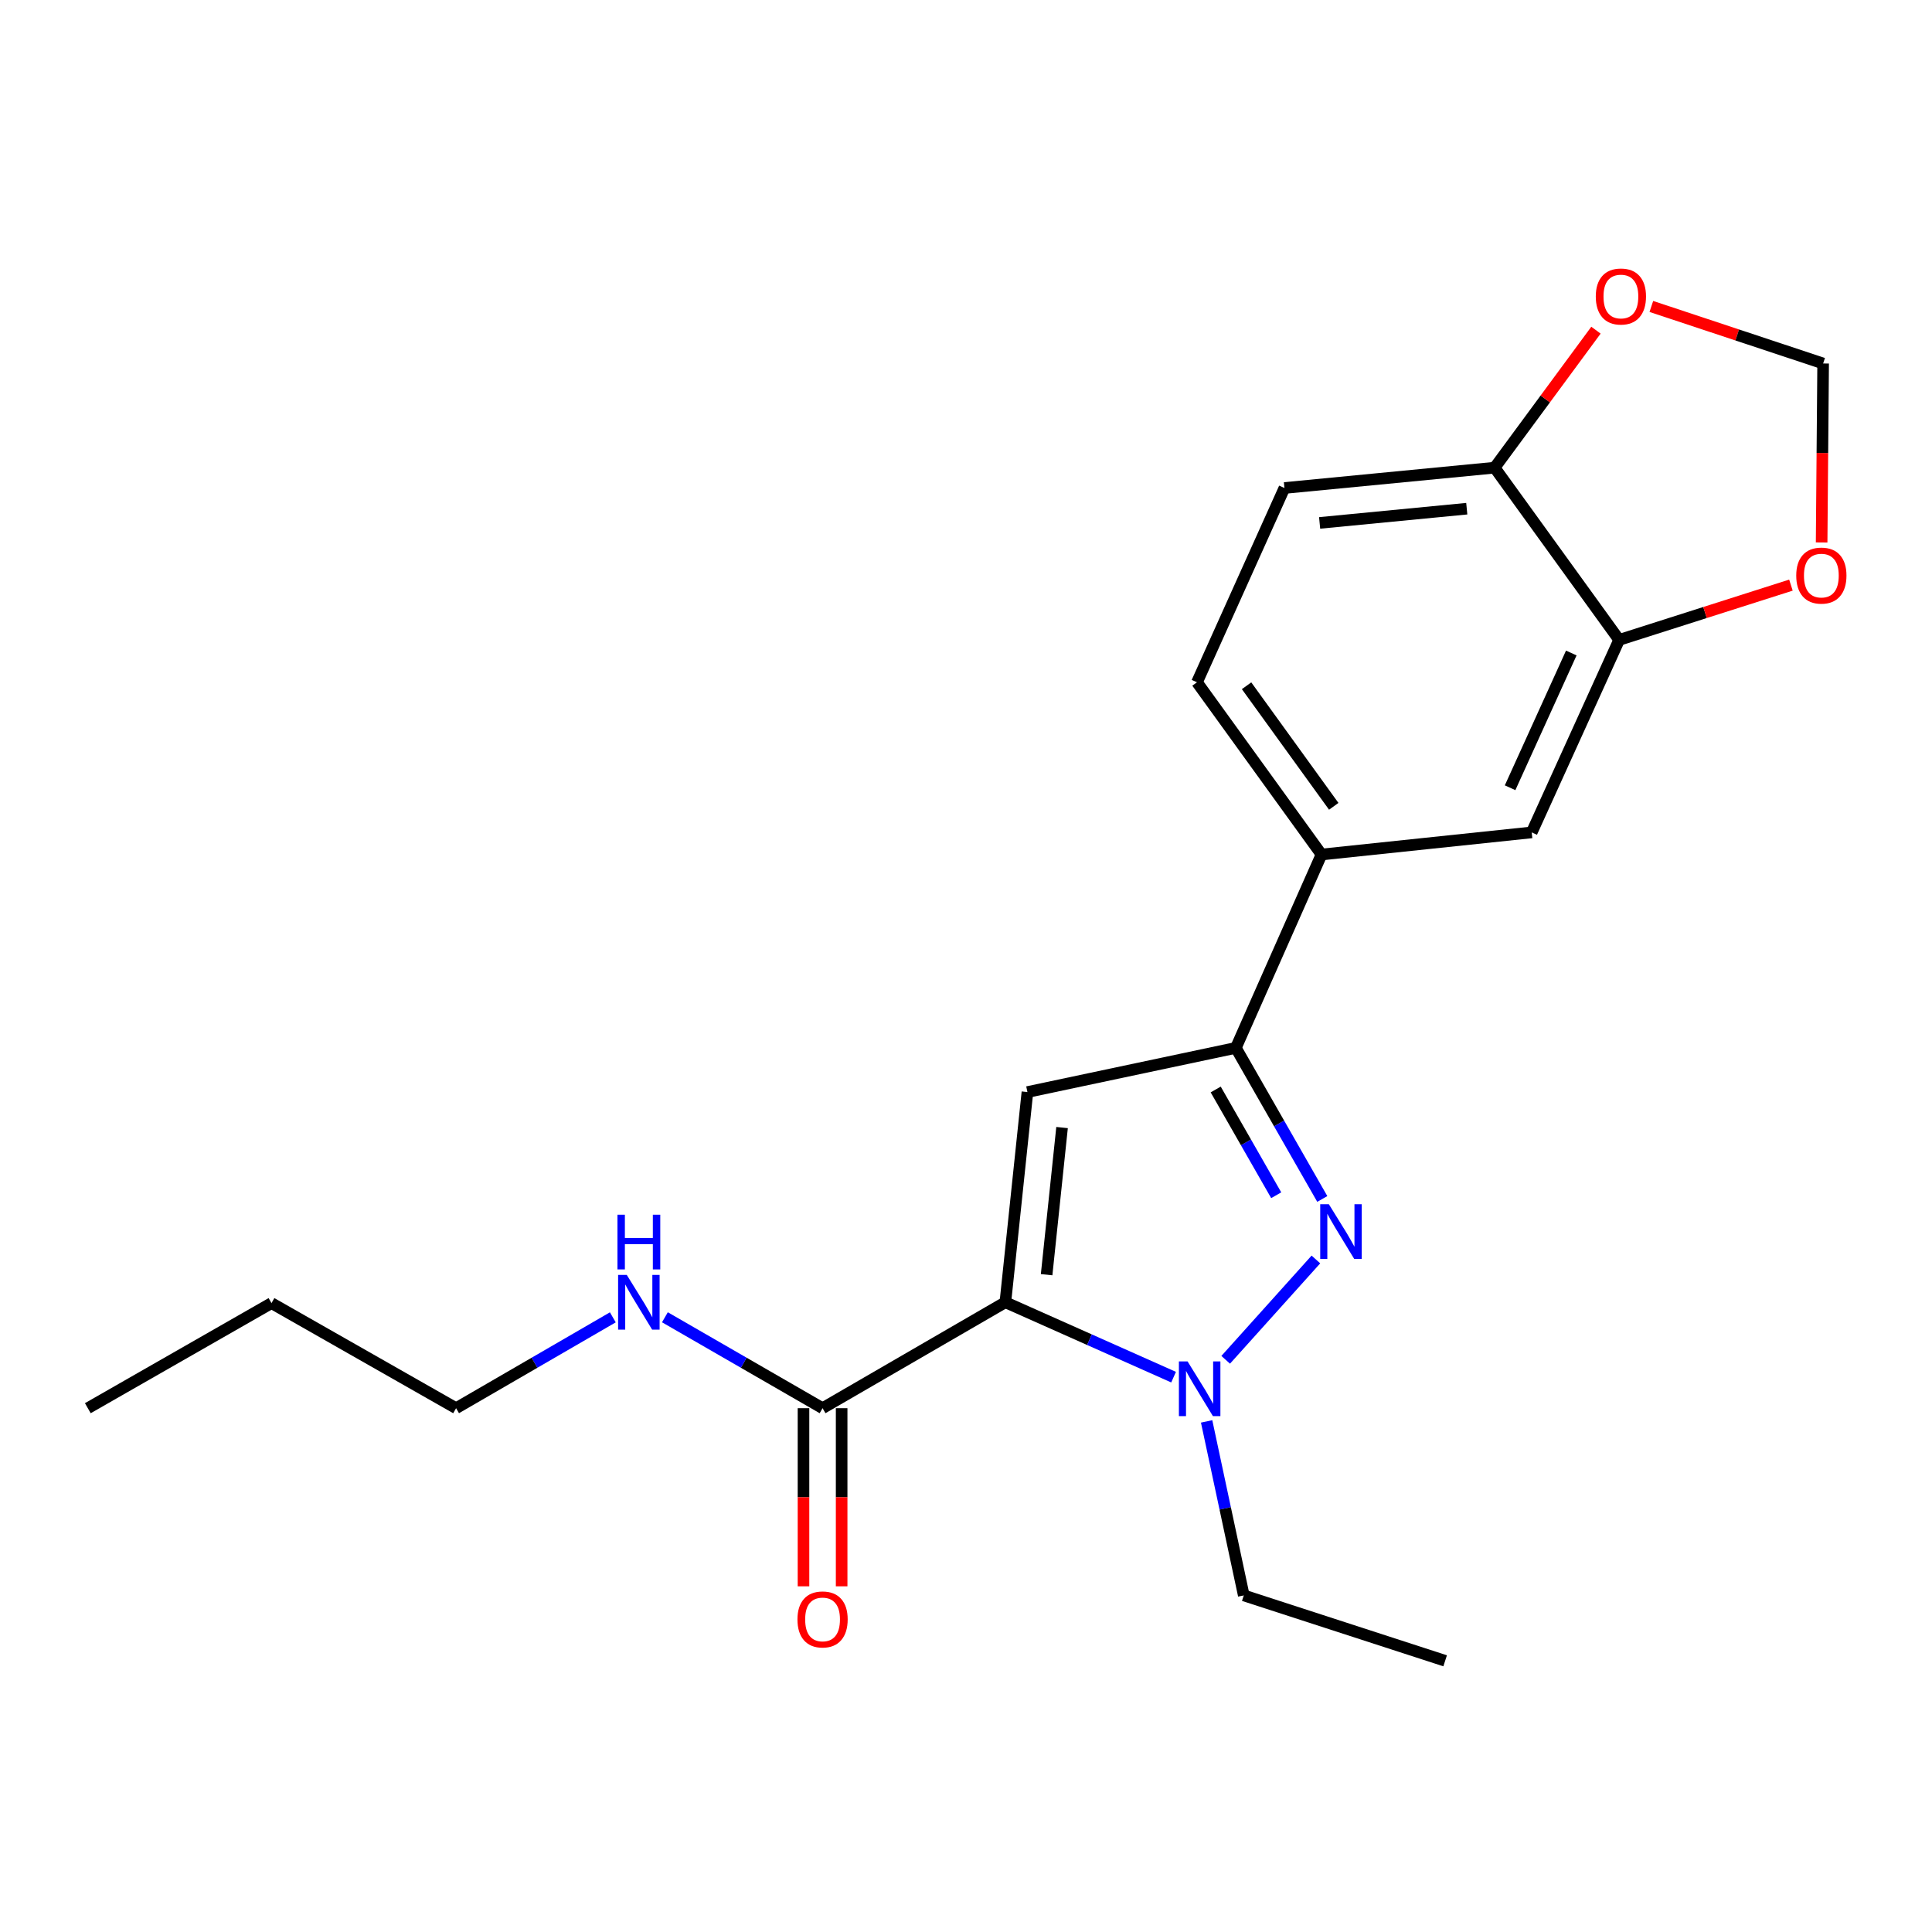 <?xml version='1.0' encoding='iso-8859-1'?>
<svg version='1.1' baseProfile='full'
              xmlns='http://www.w3.org/2000/svg'
                      xmlns:rdkit='http://www.rdkit.org/xml'
                      xmlns:xlink='http://www.w3.org/1999/xlink'
                  xml:space='preserve'
width='1000px' height='1000px' viewBox='0 0 1000 1000'>
<!-- END OF HEADER -->
<rect style='opacity:1.0;fill:#FFFFFF;stroke:none' width='1000' height='1000' x='0' y='0'> </rect>
<path class='bond-0' d='M 520.376,674.041 L 563.91,693.427' style='fill:none;fill-rule:evenodd;stroke:#000000;stroke-width:6px;stroke-linecap:butt;stroke-linejoin:miter;stroke-opacity:1' />
<path class='bond-0' d='M 563.91,693.427 L 607.445,712.812' style='fill:none;fill-rule:evenodd;stroke:#0000FF;stroke-width:6px;stroke-linecap:butt;stroke-linejoin:miter;stroke-opacity:1' />
<path class='bond-1' d='M 520.376,674.041 L 531.795,565.241' style='fill:none;fill-rule:evenodd;stroke:#000000;stroke-width:6px;stroke-linecap:butt;stroke-linejoin:miter;stroke-opacity:1' />
<path class='bond-1' d='M 541.727,659.782 L 549.721,583.622' style='fill:none;fill-rule:evenodd;stroke:#000000;stroke-width:6px;stroke-linecap:butt;stroke-linejoin:miter;stroke-opacity:1' />
<path class='bond-4' d='M 520.376,674.041 L 425.76,728.88' style='fill:none;fill-rule:evenodd;stroke:#000000;stroke-width:6px;stroke-linecap:butt;stroke-linejoin:miter;stroke-opacity:1' />
<path class='bond-2' d='M 634.412,703.836 L 681.114,651.902' style='fill:none;fill-rule:evenodd;stroke:#0000FF;stroke-width:6px;stroke-linecap:butt;stroke-linejoin:miter;stroke-opacity:1' />
<path class='bond-16' d='M 624.545,735.714 L 634.161,780.746' style='fill:none;fill-rule:evenodd;stroke:#0000FF;stroke-width:6px;stroke-linecap:butt;stroke-linejoin:miter;stroke-opacity:1' />
<path class='bond-16' d='M 634.161,780.746 L 643.777,825.777' style='fill:none;fill-rule:evenodd;stroke:#000000;stroke-width:6px;stroke-linecap:butt;stroke-linejoin:miter;stroke-opacity:1' />
<path class='bond-3' d='M 531.795,565.241 L 639.674,542.38' style='fill:none;fill-rule:evenodd;stroke:#000000;stroke-width:6px;stroke-linecap:butt;stroke-linejoin:miter;stroke-opacity:1' />
<path class='bond-21' d='M 684.416,620.579 L 662.045,581.479' style='fill:none;fill-rule:evenodd;stroke:#0000FF;stroke-width:6px;stroke-linecap:butt;stroke-linejoin:miter;stroke-opacity:1' />
<path class='bond-21' d='M 662.045,581.479 L 639.674,542.38' style='fill:none;fill-rule:evenodd;stroke:#000000;stroke-width:6px;stroke-linecap:butt;stroke-linejoin:miter;stroke-opacity:1' />
<path class='bond-21' d='M 660.566,618.655 L 644.906,591.285' style='fill:none;fill-rule:evenodd;stroke:#0000FF;stroke-width:6px;stroke-linecap:butt;stroke-linejoin:miter;stroke-opacity:1' />
<path class='bond-21' d='M 644.906,591.285 L 629.246,563.916' style='fill:none;fill-rule:evenodd;stroke:#000000;stroke-width:6px;stroke-linecap:butt;stroke-linejoin:miter;stroke-opacity:1' />
<path class='bond-5' d='M 639.674,542.38 L 684.014,442.29' style='fill:none;fill-rule:evenodd;stroke:#000000;stroke-width:6px;stroke-linecap:butt;stroke-linejoin:miter;stroke-opacity:1' />
<path class='bond-12' d='M 415.887,728.88 L 415.887,774.979' style='fill:none;fill-rule:evenodd;stroke:#000000;stroke-width:6px;stroke-linecap:butt;stroke-linejoin:miter;stroke-opacity:1' />
<path class='bond-12' d='M 415.887,774.979 L 415.887,821.078' style='fill:none;fill-rule:evenodd;stroke:#FF0000;stroke-width:6px;stroke-linecap:butt;stroke-linejoin:miter;stroke-opacity:1' />
<path class='bond-12' d='M 435.633,728.88 L 435.633,774.979' style='fill:none;fill-rule:evenodd;stroke:#000000;stroke-width:6px;stroke-linecap:butt;stroke-linejoin:miter;stroke-opacity:1' />
<path class='bond-12' d='M 435.633,774.979 L 435.633,821.078' style='fill:none;fill-rule:evenodd;stroke:#FF0000;stroke-width:6px;stroke-linecap:butt;stroke-linejoin:miter;stroke-opacity:1' />
<path class='bond-15' d='M 425.76,728.88 L 384.959,705.349' style='fill:none;fill-rule:evenodd;stroke:#000000;stroke-width:6px;stroke-linecap:butt;stroke-linejoin:miter;stroke-opacity:1' />
<path class='bond-15' d='M 384.959,705.349 L 344.157,681.817' style='fill:none;fill-rule:evenodd;stroke:#0000FF;stroke-width:6px;stroke-linecap:butt;stroke-linejoin:miter;stroke-opacity:1' />
<path class='bond-7' d='M 684.014,442.29 L 792.814,430.848' style='fill:none;fill-rule:evenodd;stroke:#000000;stroke-width:6px;stroke-linecap:butt;stroke-linejoin:miter;stroke-opacity:1' />
<path class='bond-13' d='M 684.014,442.29 L 619.555,353.148' style='fill:none;fill-rule:evenodd;stroke:#000000;stroke-width:6px;stroke-linecap:butt;stroke-linejoin:miter;stroke-opacity:1' />
<path class='bond-13' d='M 690.346,417.348 L 645.225,354.949' style='fill:none;fill-rule:evenodd;stroke:#000000;stroke-width:6px;stroke-linecap:butt;stroke-linejoin:miter;stroke-opacity:1' />
<path class='bond-6' d='M 838.065,331.209 L 792.814,430.848' style='fill:none;fill-rule:evenodd;stroke:#000000;stroke-width:6px;stroke-linecap:butt;stroke-linejoin:miter;stroke-opacity:1' />
<path class='bond-6' d='M 813.299,337.99 L 781.623,407.738' style='fill:none;fill-rule:evenodd;stroke:#000000;stroke-width:6px;stroke-linecap:butt;stroke-linejoin:miter;stroke-opacity:1' />
<path class='bond-8' d='M 838.065,331.209 L 773.617,242.067' style='fill:none;fill-rule:evenodd;stroke:#000000;stroke-width:6px;stroke-linecap:butt;stroke-linejoin:miter;stroke-opacity:1' />
<path class='bond-9' d='M 838.065,331.209 L 882.524,317.034' style='fill:none;fill-rule:evenodd;stroke:#000000;stroke-width:6px;stroke-linecap:butt;stroke-linejoin:miter;stroke-opacity:1' />
<path class='bond-9' d='M 882.524,317.034 L 926.983,302.859' style='fill:none;fill-rule:evenodd;stroke:#FF0000;stroke-width:6px;stroke-linecap:butt;stroke-linejoin:miter;stroke-opacity:1' />
<path class='bond-10' d='M 773.617,242.067 L 799.842,206.484' style='fill:none;fill-rule:evenodd;stroke:#000000;stroke-width:6px;stroke-linecap:butt;stroke-linejoin:miter;stroke-opacity:1' />
<path class='bond-10' d='M 799.842,206.484 L 826.067,170.9' style='fill:none;fill-rule:evenodd;stroke:#FF0000;stroke-width:6px;stroke-linecap:butt;stroke-linejoin:miter;stroke-opacity:1' />
<path class='bond-22' d='M 773.617,242.067 L 664.817,252.587' style='fill:none;fill-rule:evenodd;stroke:#000000;stroke-width:6px;stroke-linecap:butt;stroke-linejoin:miter;stroke-opacity:1' />
<path class='bond-22' d='M 759.197,263.299 L 683.037,270.663' style='fill:none;fill-rule:evenodd;stroke:#000000;stroke-width:6px;stroke-linecap:butt;stroke-linejoin:miter;stroke-opacity:1' />
<path class='bond-11' d='M 942.872,280.775 L 943.261,234.457' style='fill:none;fill-rule:evenodd;stroke:#FF0000;stroke-width:6px;stroke-linecap:butt;stroke-linejoin:miter;stroke-opacity:1' />
<path class='bond-11' d='M 943.261,234.457 L 943.651,188.139' style='fill:none;fill-rule:evenodd;stroke:#000000;stroke-width:6px;stroke-linecap:butt;stroke-linejoin:miter;stroke-opacity:1' />
<path class='bond-23' d='M 854.733,158.618 L 899.192,173.378' style='fill:none;fill-rule:evenodd;stroke:#FF0000;stroke-width:6px;stroke-linecap:butt;stroke-linejoin:miter;stroke-opacity:1' />
<path class='bond-23' d='M 899.192,173.378 L 943.651,188.139' style='fill:none;fill-rule:evenodd;stroke:#000000;stroke-width:6px;stroke-linecap:butt;stroke-linejoin:miter;stroke-opacity:1' />
<path class='bond-14' d='M 619.555,353.148 L 664.817,252.587' style='fill:none;fill-rule:evenodd;stroke:#000000;stroke-width:6px;stroke-linecap:butt;stroke-linejoin:miter;stroke-opacity:1' />
<path class='bond-17' d='M 317.199,681.851 L 276.634,705.365' style='fill:none;fill-rule:evenodd;stroke:#0000FF;stroke-width:6px;stroke-linecap:butt;stroke-linejoin:miter;stroke-opacity:1' />
<path class='bond-17' d='M 276.634,705.365 L 236.068,728.88' style='fill:none;fill-rule:evenodd;stroke:#000000;stroke-width:6px;stroke-linecap:butt;stroke-linejoin:miter;stroke-opacity:1' />
<path class='bond-18' d='M 643.777,825.777 L 748.002,859.63' style='fill:none;fill-rule:evenodd;stroke:#000000;stroke-width:6px;stroke-linecap:butt;stroke-linejoin:miter;stroke-opacity:1' />
<path class='bond-19' d='M 236.068,728.88 L 140.52,674.491' style='fill:none;fill-rule:evenodd;stroke:#000000;stroke-width:6px;stroke-linecap:butt;stroke-linejoin:miter;stroke-opacity:1' />
<path class='bond-20' d='M 140.52,674.491 L 45.455,728.88' style='fill:none;fill-rule:evenodd;stroke:#000000;stroke-width:6px;stroke-linecap:butt;stroke-linejoin:miter;stroke-opacity:1' />
<path  class='atom-1' d='M 614.677 704.66
L 623.957 719.66
Q 624.877 721.14, 626.357 723.82
Q 627.837 726.5, 627.917 726.66
L 627.917 704.66
L 631.677 704.66
L 631.677 732.98
L 627.797 732.98
L 617.837 716.58
Q 616.677 714.66, 615.437 712.46
Q 614.237 710.26, 613.877 709.58
L 613.877 732.98
L 610.197 732.98
L 610.197 704.66
L 614.677 704.66
' fill='#0000FF'/>
<path  class='atom-3' d='M 687.825 623.318
L 697.105 638.318
Q 698.025 639.798, 699.505 642.478
Q 700.985 645.158, 701.065 645.318
L 701.065 623.318
L 704.825 623.318
L 704.825 651.638
L 700.945 651.638
L 690.985 635.238
Q 689.825 633.318, 688.585 631.118
Q 687.385 628.918, 687.025 628.238
L 687.025 651.638
L 683.345 651.638
L 683.345 623.318
L 687.825 623.318
' fill='#0000FF'/>
<path  class='atom-10' d='M 929.729 297.918
Q 929.729 291.118, 933.089 287.318
Q 936.449 283.518, 942.729 283.518
Q 949.009 283.518, 952.369 287.318
Q 955.729 291.118, 955.729 297.918
Q 955.729 304.798, 952.329 308.718
Q 948.929 312.598, 942.729 312.598
Q 936.489 312.598, 933.089 308.718
Q 929.729 304.838, 929.729 297.918
M 942.729 309.398
Q 947.049 309.398, 949.369 306.518
Q 951.729 303.598, 951.729 297.918
Q 951.729 292.358, 949.369 289.558
Q 947.049 286.718, 942.729 286.718
Q 938.409 286.718, 936.049 289.518
Q 933.729 292.318, 933.729 297.918
Q 933.729 303.638, 936.049 306.518
Q 938.409 309.398, 942.729 309.398
' fill='#FF0000'/>
<path  class='atom-11' d='M 825.975 153.466
Q 825.975 146.666, 829.335 142.866
Q 832.695 139.066, 838.975 139.066
Q 845.255 139.066, 848.615 142.866
Q 851.975 146.666, 851.975 153.466
Q 851.975 160.346, 848.575 164.266
Q 845.175 168.146, 838.975 168.146
Q 832.735 168.146, 829.335 164.266
Q 825.975 160.386, 825.975 153.466
M 838.975 164.946
Q 843.295 164.946, 845.615 162.066
Q 847.975 159.146, 847.975 153.466
Q 847.975 147.906, 845.615 145.106
Q 843.295 142.266, 838.975 142.266
Q 834.655 142.266, 832.295 145.066
Q 829.975 147.866, 829.975 153.466
Q 829.975 159.186, 832.295 162.066
Q 834.655 164.946, 838.975 164.946
' fill='#FF0000'/>
<path  class='atom-13' d='M 412.76 838.209
Q 412.76 831.409, 416.12 827.609
Q 419.48 823.809, 425.76 823.809
Q 432.04 823.809, 435.4 827.609
Q 438.76 831.409, 438.76 838.209
Q 438.76 845.089, 435.36 849.009
Q 431.96 852.889, 425.76 852.889
Q 419.52 852.889, 416.12 849.009
Q 412.76 845.129, 412.76 838.209
M 425.76 849.689
Q 430.08 849.689, 432.4 846.809
Q 434.76 843.889, 434.76 838.209
Q 434.76 832.649, 432.4 829.849
Q 430.08 827.009, 425.76 827.009
Q 421.44 827.009, 419.08 829.809
Q 416.76 832.609, 416.76 838.209
Q 416.76 843.929, 419.08 846.809
Q 421.44 849.689, 425.76 849.689
' fill='#FF0000'/>
<path  class='atom-16' d='M 324.413 659.881
L 333.693 674.881
Q 334.613 676.361, 336.093 679.041
Q 337.573 681.721, 337.653 681.881
L 337.653 659.881
L 341.413 659.881
L 341.413 688.201
L 337.533 688.201
L 327.573 671.801
Q 326.413 669.881, 325.173 667.681
Q 323.973 665.481, 323.613 664.801
L 323.613 688.201
L 319.933 688.201
L 319.933 659.881
L 324.413 659.881
' fill='#0000FF'/>
<path  class='atom-16' d='M 319.593 628.729
L 323.433 628.729
L 323.433 640.769
L 337.913 640.769
L 337.913 628.729
L 341.753 628.729
L 341.753 657.049
L 337.913 657.049
L 337.913 643.969
L 323.433 643.969
L 323.433 657.049
L 319.593 657.049
L 319.593 628.729
' fill='#0000FF'/>
</svg>
